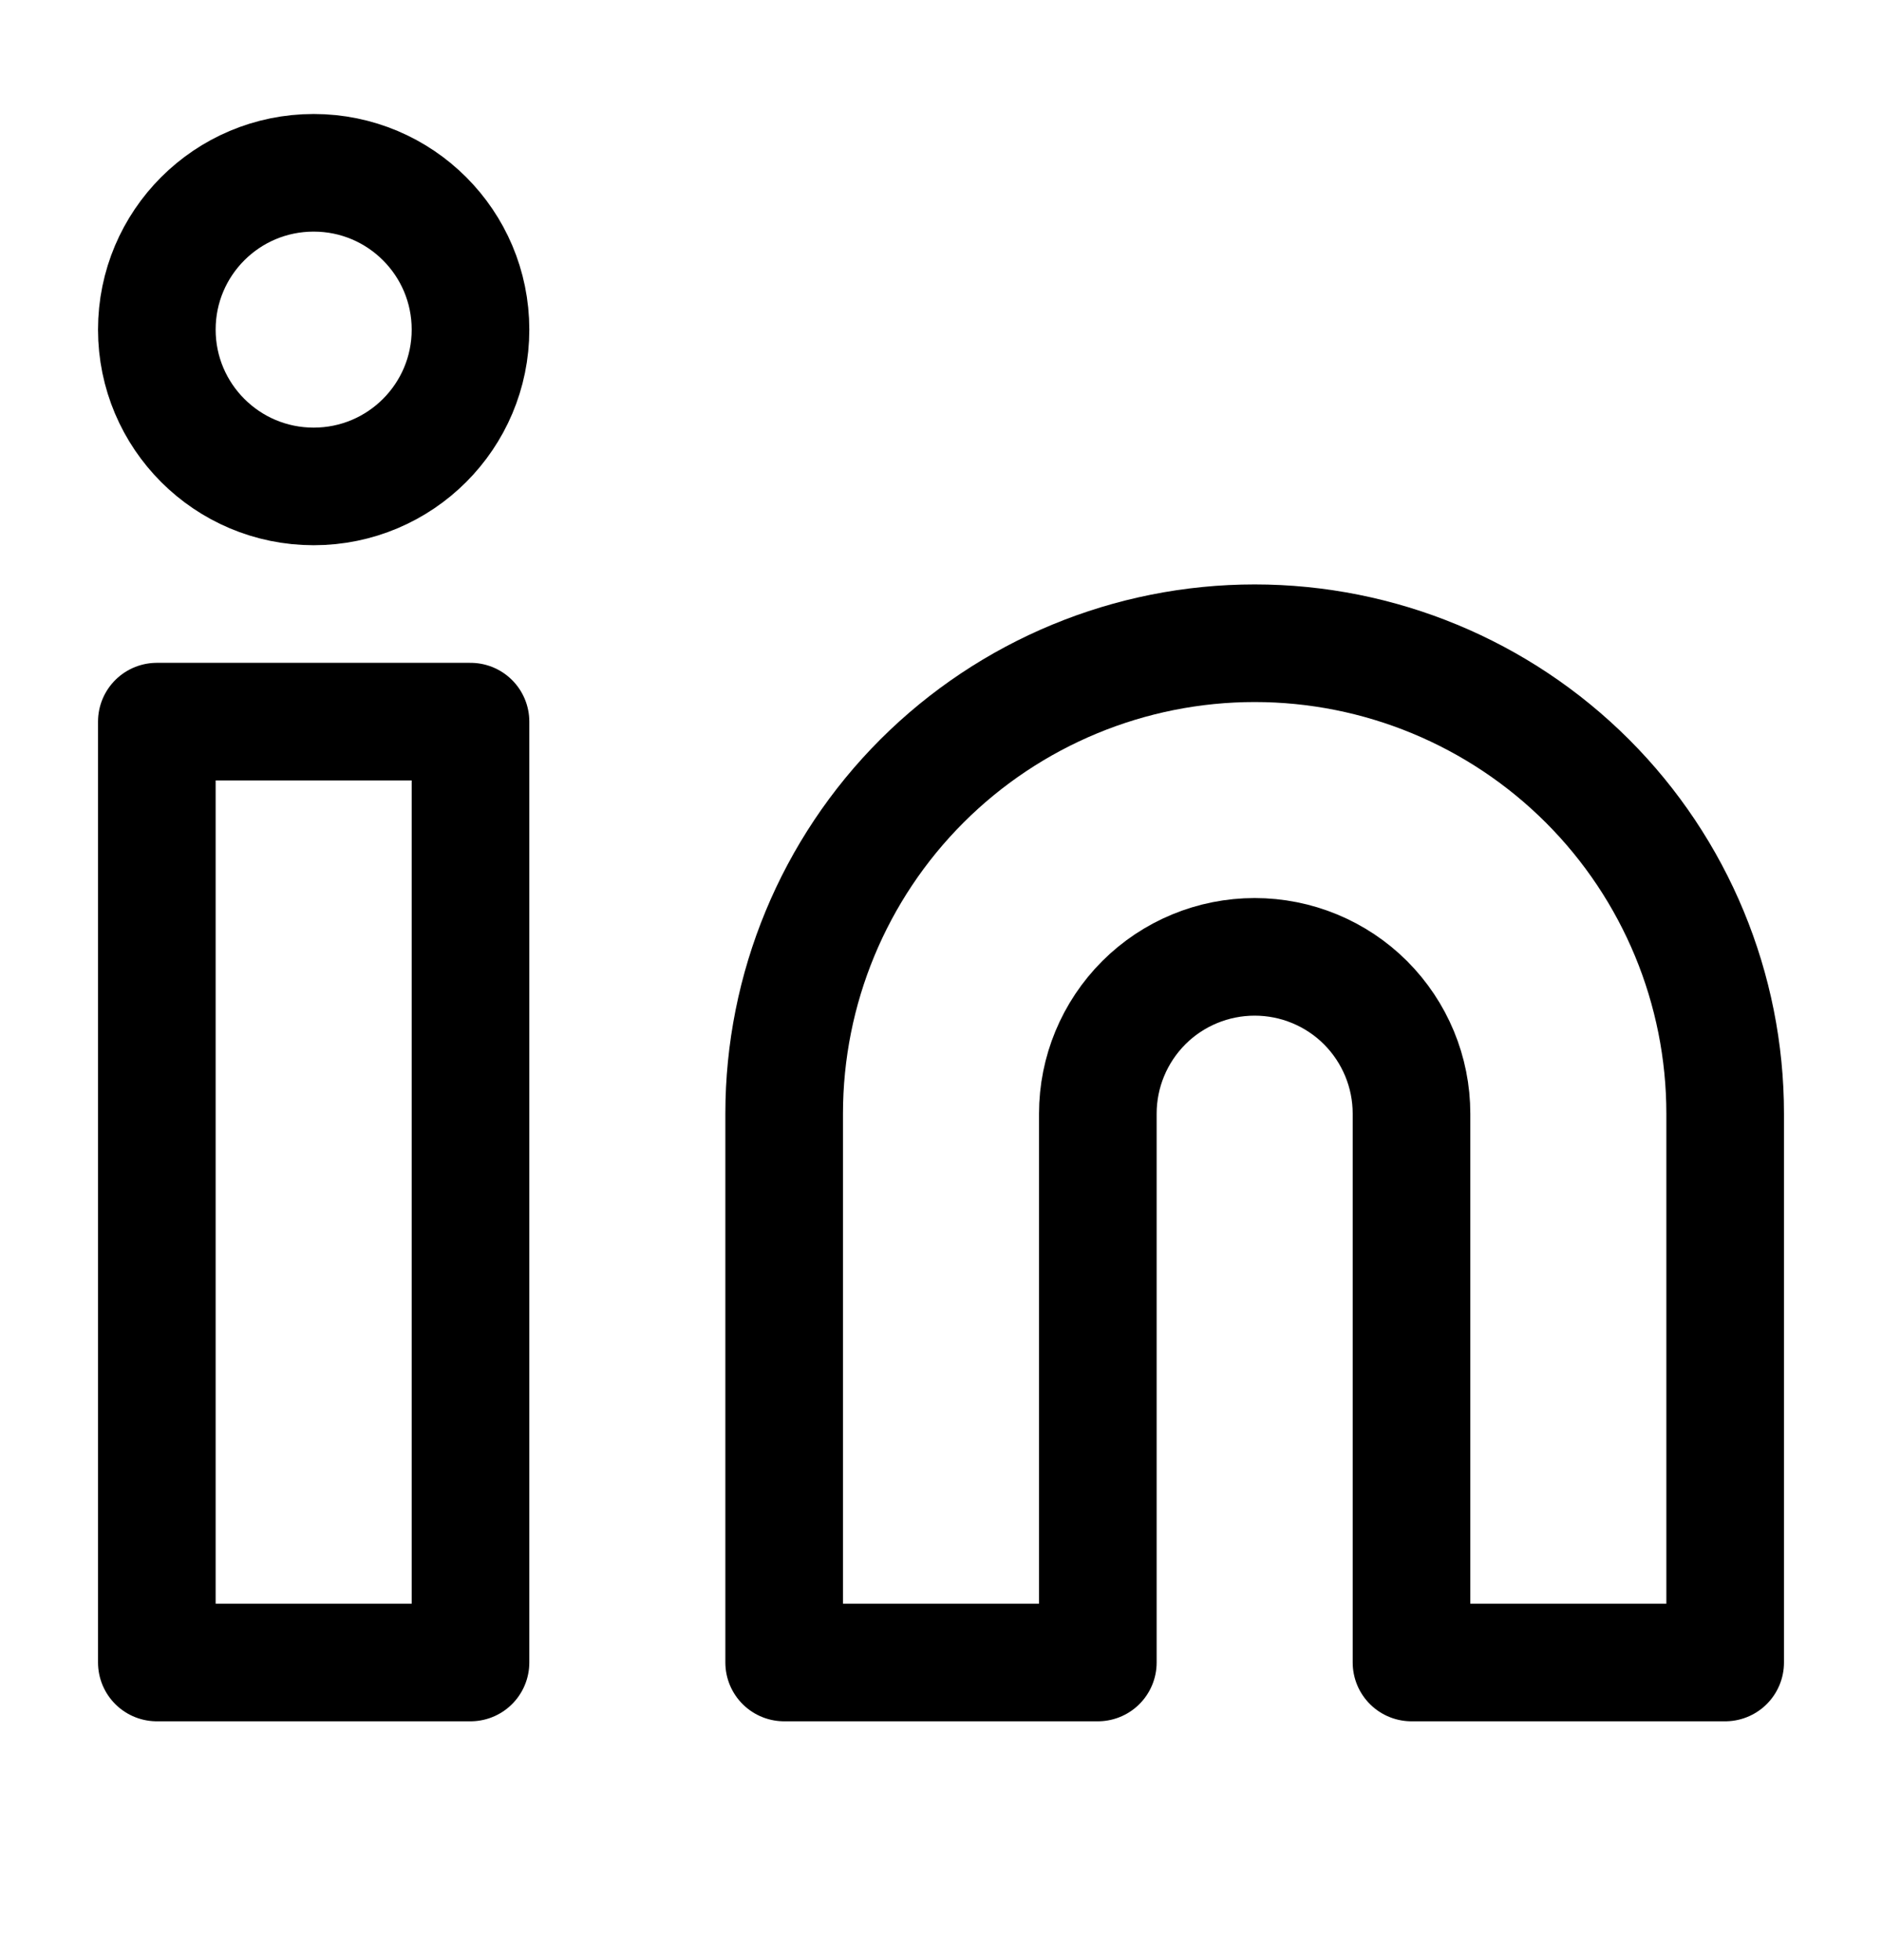 <svg width="24" height="25" viewBox="0 0 24 25" fill="none" xmlns="http://www.w3.org/2000/svg">
<path d="M16 8.204C17.591 8.204 19.117 8.836 20.243 9.961C21.368 11.086 22 12.612 22 14.204V21.204H18V14.204C18 13.673 17.789 13.165 17.414 12.789C17.039 12.414 16.53 12.204 16 12.204C15.47 12.204 14.961 12.414 14.586 12.789C14.211 13.165 14 13.673 14 14.204V21.204H10V14.204C10 12.612 10.632 11.086 11.757 9.961C12.883 8.836 14.409 8.204 16 8.204Z" stroke="black" stroke-width="1.5" stroke-linecap="round" stroke-linejoin="round"/>
<path d="M6 9.204H2V21.204H6V9.204Z" stroke="black" stroke-width="1.5" stroke-linecap="round" stroke-linejoin="round"/>
<path d="M4 6.204C5.105 6.204 6 5.308 6 4.204C6 3.099 5.105 2.204 4 2.204C2.895 2.204 2 3.099 2 4.204C2 5.308 2.895 6.204 4 6.204Z" stroke="black" stroke-width="1.5" stroke-linecap="round" stroke-linejoin="round"/>
</svg>
